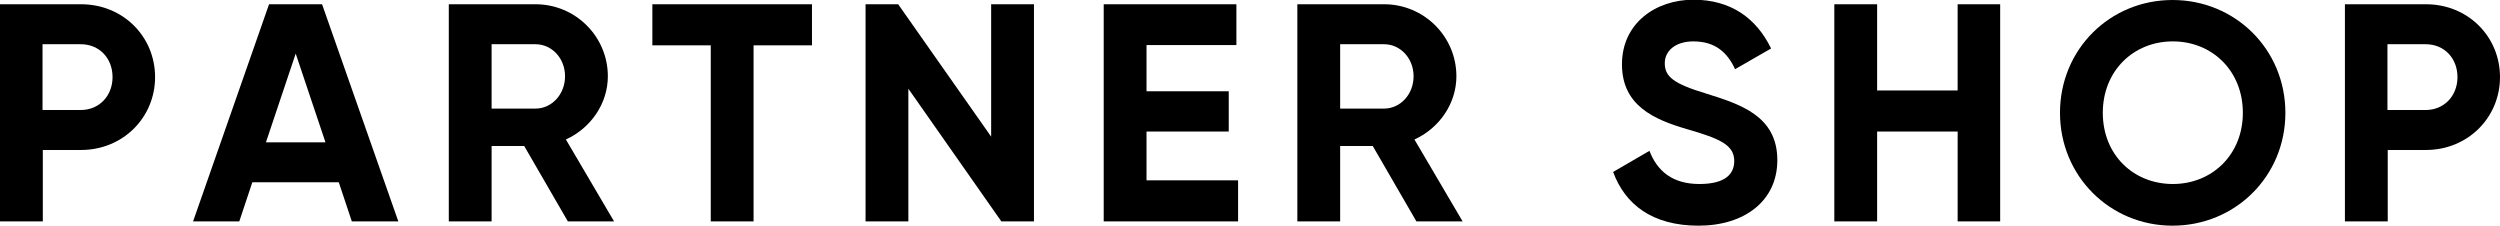 <?xml version="1.0" encoding="UTF-8"?><svg id="_レイヤー_2" xmlns="http://www.w3.org/2000/svg" viewBox="0 0 88.18 7.96"><g id="_レイヤー_1-2"><path d="M5.47,2.72c0,1.43-1.14,2.57-2.61,2.57h-1.35v2.52H0V.15h2.86c1.48,0,2.61,1.14,2.61,2.57ZM3.97,2.72c0-.67-.47-1.16-1.12-1.16h-1.35v2.32h1.35c.65,0,1.12-.5,1.12-1.16Z"/><path d="M11.95,6.43h-3.05l-.46,1.38h-1.63L9.49.15h1.87l2.69,7.66h-1.64l-.46-1.38ZM11.48,5.02l-1.05-3.13-1.05,3.13h2.1Z"/><path d="M18.49,5.15h-1.15v2.66h-1.51V.15h3.06c1.41,0,2.55,1.14,2.55,2.54,0,.96-.6,1.83-1.48,2.23l1.7,2.89h-1.63l-1.54-2.66ZM17.34,3.83h1.55c.57,0,1.04-.5,1.04-1.14s-.47-1.13-1.04-1.13h-1.55v2.26Z"/><path d="M28.65,1.6h-2.07v6.21h-1.51V1.6h-2.06V.15h5.63v1.44Z"/><path d="M36.47.15v7.66h-1.15l-3.28-4.68v4.68h-1.51V.15h1.15l3.28,4.67V.15h1.51Z"/><path d="M43.67,6.37v1.44h-4.74V.15h4.68v1.44h-3.17v1.63h2.9v1.42h-2.9v1.72h3.23Z"/><path d="M48.42,5.15h-1.15v2.66h-1.51V.15h3.06c1.41,0,2.55,1.14,2.55,2.54,0,.96-.6,1.83-1.48,2.23l1.7,2.89h-1.63l-1.54-2.66ZM47.27,3.83h1.55c.57,0,1.04-.5,1.04-1.14s-.47-1.13-1.04-1.13h-1.55v2.26Z"/><path d="M56.89,6.07l1.29-.75c.27.71.81,1.17,1.76,1.17s1.23-.38,1.23-.81c0-.57-.51-.79-1.65-1.12-1.17-.34-2.31-.83-2.31-2.29s1.2-2.28,2.52-2.28,2.22.65,2.74,1.72l-1.27.73c-.27-.58-.69-.98-1.47-.98-.63,0-1.01.33-1.01.77,0,.47.3.72,1.46,1.07,1.21.38,2.51.79,2.51,2.35,0,1.43-1.15,2.31-2.78,2.31s-2.59-.75-3.01-1.89Z"/><path d="M70.55.15v7.66h-1.5v-3.17h-2.84v3.17h-1.51V.15h1.51v3.04h2.84V.15h1.5Z"/><path d="M72.66,3.98c0-2.24,1.76-3.98,3.97-3.98s3.98,1.74,3.98,3.98-1.77,3.98-3.98,3.98-3.97-1.75-3.97-3.98ZM79.11,3.98c0-1.48-1.08-2.52-2.47-2.52s-2.47,1.04-2.47,2.52,1.08,2.51,2.47,2.51,2.47-1.04,2.47-2.51Z"/><path d="M88.18,2.72c0,1.43-1.14,2.57-2.61,2.57h-1.35v2.52h-1.51V.15h2.86c1.48,0,2.61,1.14,2.61,2.57ZM86.68,2.72c0-.67-.47-1.16-1.12-1.16h-1.35v2.32h1.35c.65,0,1.12-.5,1.12-1.16Z"/></g></svg>
